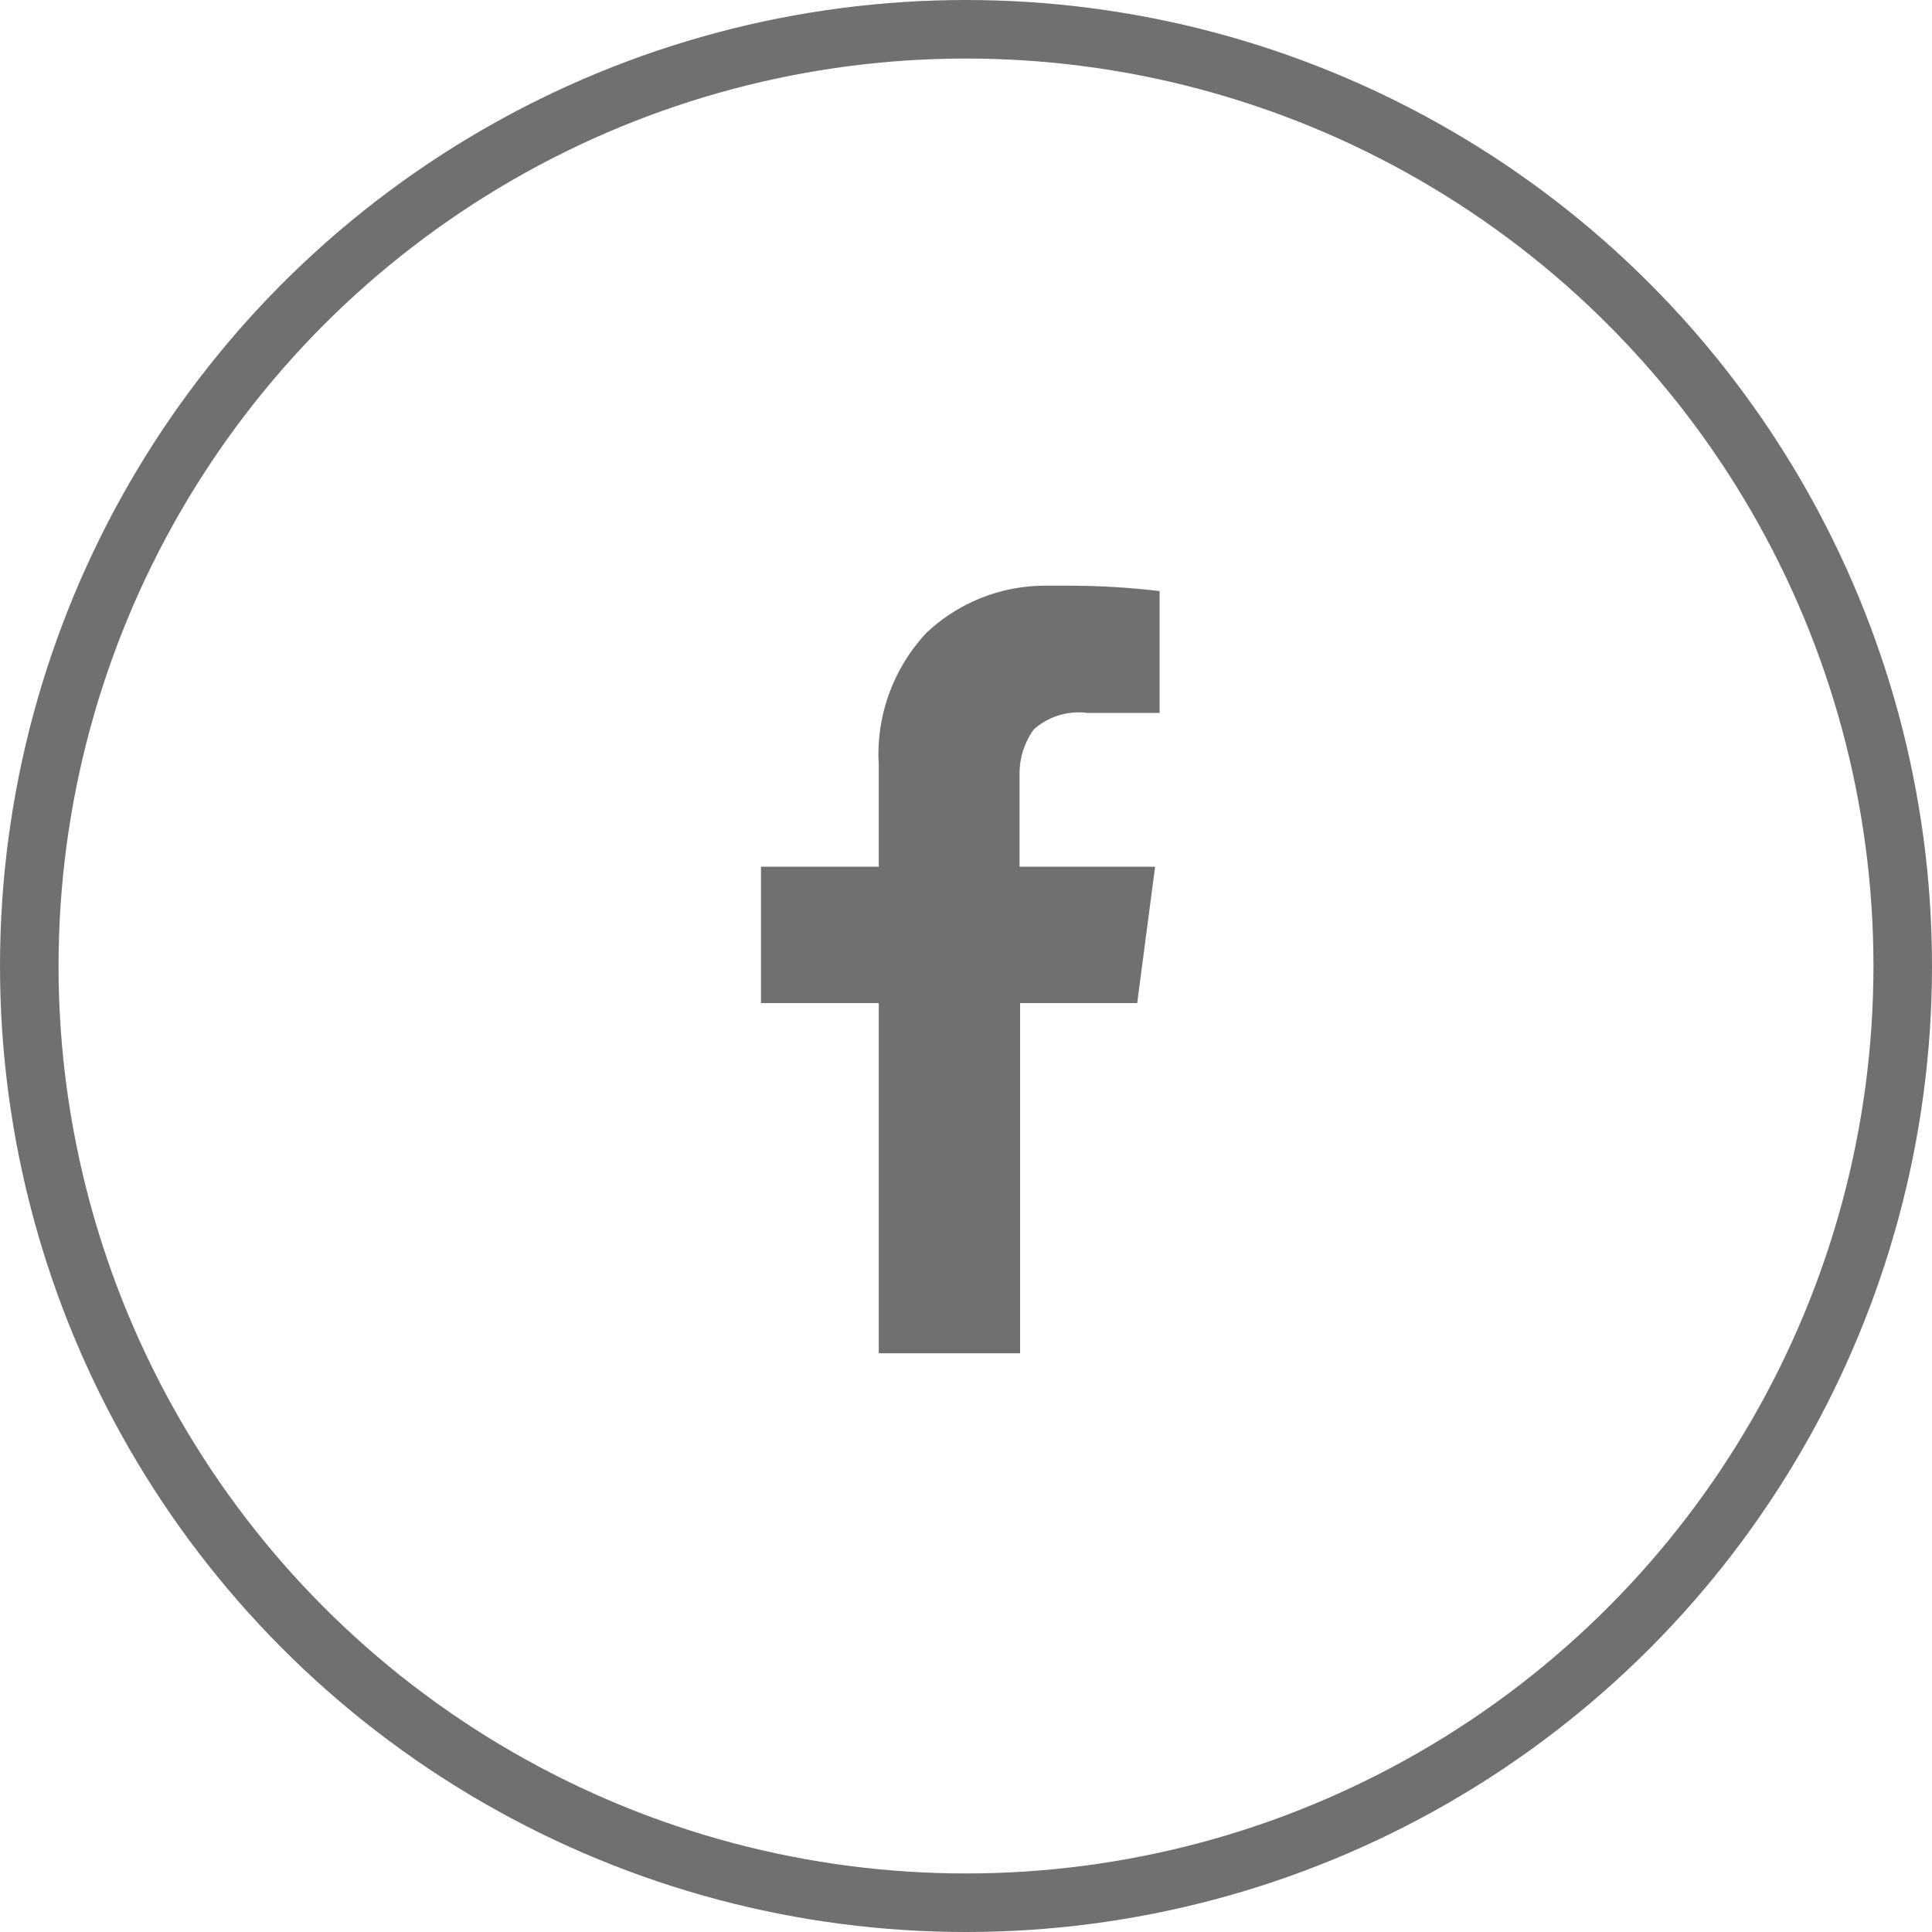 <svg xmlns="http://www.w3.org/2000/svg" width="33" height="33" viewBox="0 0 33 33">
  <g id="fb" transform="translate(-316 -4947)">
    <path id="Path_83509" data-name="Path 83509" d="M6.809.092V2.173H5.572a1.073,1.073,0,0,0-.144-.009,1.153,1.153,0,0,0-.771.294h0a1.294,1.294,0,0,0-.24.755c0,.034,0,.068,0,.1V4.8H6.732L6.426,7.13h-2v5.981H2.012V7.13H0V4.8H2.012V3.079c0-.056-.006-.121-.006-.187A3.038,3.038,0,0,1,2.832.8l0,0A2.96,2.96,0,0,1,4.871,0c.049,0,.1,0,.148,0H5.012l.216,0A13.18,13.18,0,0,1,6.873.1L6.809.093Z" transform="translate(328.998 4957.004)" fill="#707070"/>
    <g id="Ellipse_3154" data-name="Ellipse 3154" transform="translate(316 4947)" fill="none" stroke="#707070" stroke-width="1">
      <circle cx="16.5" cy="16.5" r="16.5" stroke="none"/>
      <circle cx="16.5" cy="16.5" r="16" fill="none"/>
    </g>
  </g>
</svg>
